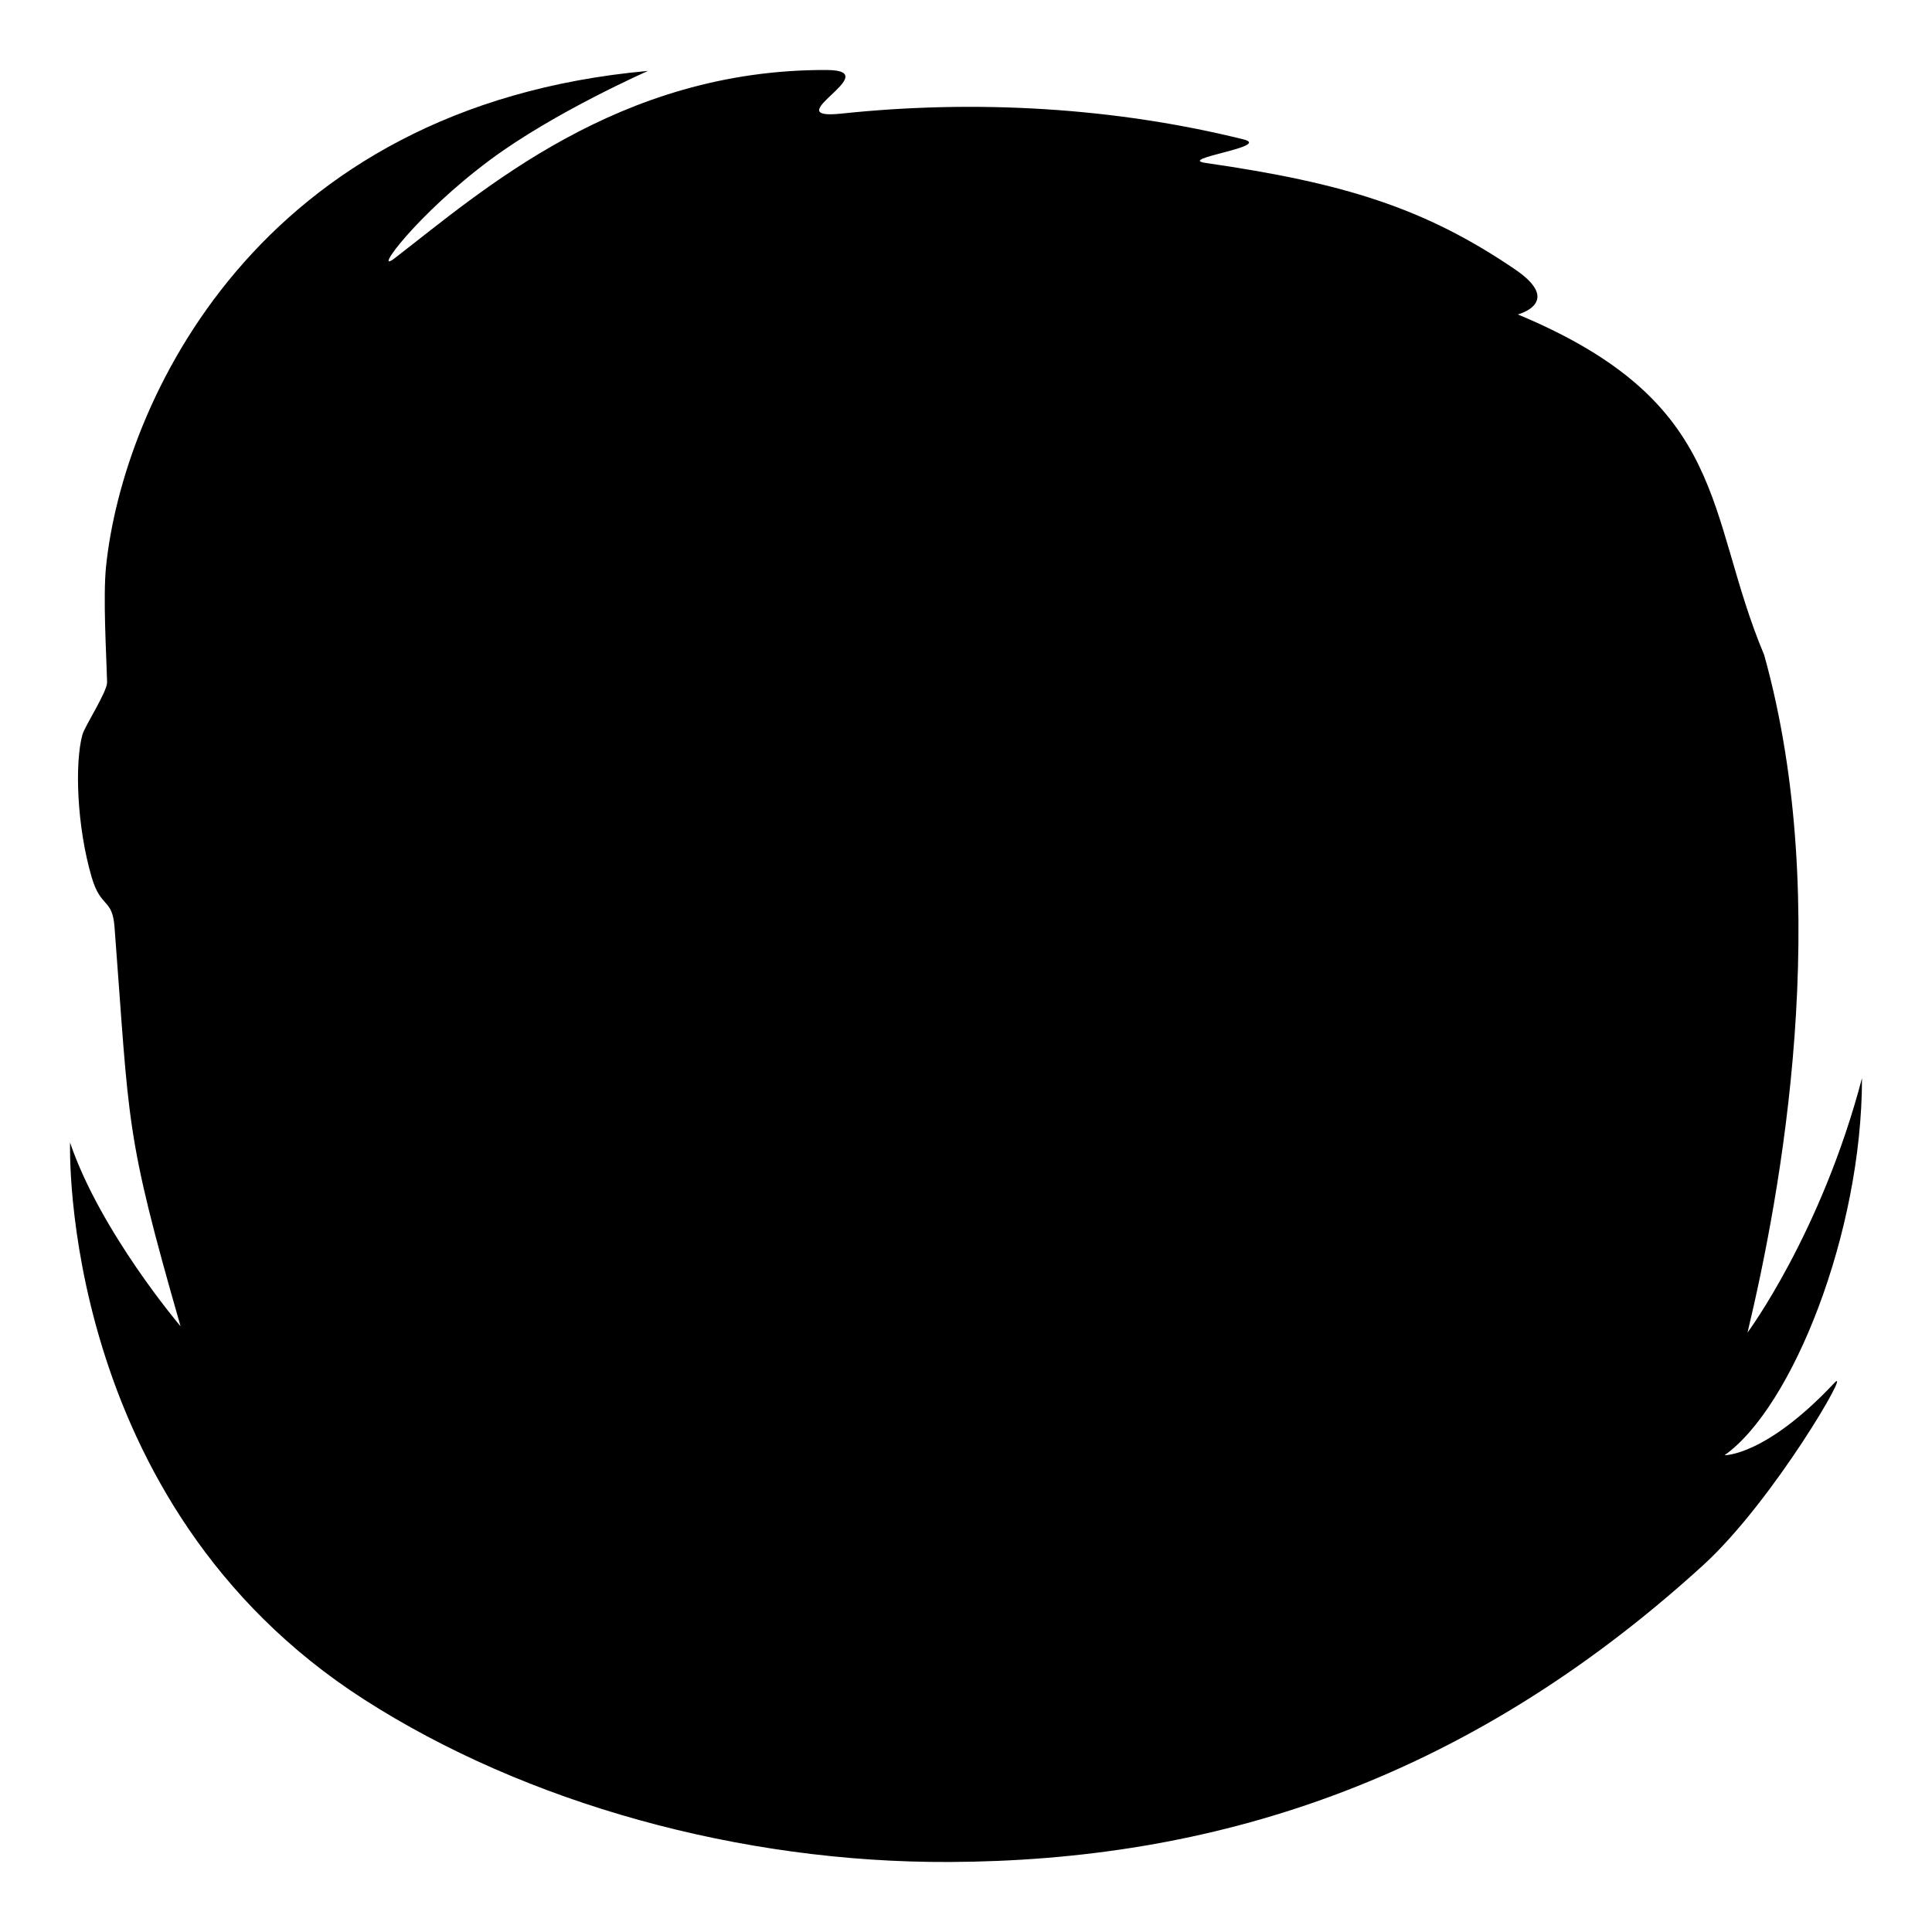 <svg width="138" height="138" viewBox="0 0 138 138" fill="none" xmlns="http://www.w3.org/2000/svg">
<path fill-rule="evenodd" clip-rule="evenodd" d="M46.288 5.065C46.288 5.065 39.617 8 35.04 11.395C29.744 15.326 26.536 19.724 28.198 18.44C34.384 13.676 44.168 4.941 59.04 5C63.435 5.02 55.26 8.629 60.102 8.114C69.756 7.092 79.666 7.687 88.81 9.953C90.919 10.473 83.998 11.331 86.112 11.638C96.011 13.066 101.77 14.855 108.212 19.238C111.701 21.612 108.415 22.46 108.415 22.46C123.63 28.796 121.771 36.688 126.015 46.791C131.019 64.747 127.182 85.315 124.823 95.184C124.823 95.184 130.091 88.085 133 77.007C133 88.085 127.999 100.538 123.183 103.944C123.183 103.944 126.109 104.014 131.019 98.788C132.373 97.351 126.671 107.226 121.652 111.802C104.452 127.477 86.341 132.92 67.825 132.999C52.901 133.069 37.565 128.81 26.011 121.394C4.145 107.365 5.005 81.611 5.005 81.611C7.166 87.996 12.899 94.738 12.899 94.738C8.889 80.769 9.269 80.456 8.181 66.224C8.025 64.141 7.207 64.905 6.551 62.669C5.478 59.006 5.333 54.499 5.885 52.482C6.062 51.847 7.665 49.408 7.65 48.724C7.598 46.736 7.348 42.642 7.577 40.445C8.775 28.885 18.293 7.588 46.288 5.065Z" fill="#3D31AC" style="fill:#3D31AC;fill:color(display-p3 0.239 0.192 0.674);fill-opacity:1;"/>
<path fill-rule="evenodd" clip-rule="evenodd" d="M9.69 54.898C9.497 56.529 9.377 59.881 9.96 60.381C10.71 61.031 35.919 48.687 72.984 49.986C110.049 51.285 125.759 60.124 126.238 60.381C126.712 60.644 124.452 49.53 122.744 47.254C121.036 44.979 104.388 32.144 80.227 30.979C53.795 29.695 30.737 32.977 11.101 52.465C10.398 53.163 9.815 53.872 9.69 54.898Z" fill="#9A92FD" style="fill:#9A92FD;fill:color(display-p3 0.604 0.573 0.992);fill-opacity:1;"/>
<path fill-rule="evenodd" clip-rule="evenodd" d="M11.176 43.804C11.379 34.098 16.519 23.712 23.965 18.18C23.965 18.18 19.404 31.242 26.892 23.94C30.198 20.718 43.872 9.375 52.381 7.878C55.011 7.412 53.193 8.329 51.892 10.109C50.616 11.854 49.866 14.472 51.584 13.52C58.359 9.772 69.534 9.846 76.1 10.248C80.177 10.496 79.938 10.887 76.772 11.601C72.33 12.598 68.602 14.536 69.221 14.372C76.074 12.568 99.043 16.375 100.699 19.761C101.162 20.713 93.388 22.859 94.429 22.884C104.865 23.092 114.982 26.612 119.565 35.124C120.861 37.533 122.012 43.576 122.012 43.576C98.939 21.035 40.503 20.356 14.108 45.44C11.015 48.38 11.067 49.064 11.176 43.804Z" fill="#9A92FD" style="fill:#9A92FD;fill:color(display-p3 0.604 0.573 0.992);fill-opacity:1;"/>
<path fill-rule="evenodd" clip-rule="evenodd" d="M32.908 57.464C36.72 56.463 41.412 55.412 44.307 55.412C49.837 55.412 52.019 57.816 54.138 57.623C56.252 57.429 61.303 54.242 63.214 54.242C65.125 54.242 64.172 55.61 65.605 55.61C67.037 55.61 72.702 53.855 75.363 53.592C77.019 53.434 73.504 55.833 70.603 57.672C66.162 60.493 63.798 59.705 58.283 59.715L35.455 59.784C25.946 59.804 23.733 59.878 32.908 57.464Z" fill="#9A92FD" style="fill:#9A92FD;fill:color(display-p3 0.604 0.573 0.992);fill-opacity:1;"/>
<path fill-rule="evenodd" clip-rule="evenodd" d="M76.405 57.755C76.405 57.755 80.79 55.306 82.701 54.657C84.612 54.008 86.049 54.657 89.392 55.108C92.735 55.564 92.704 55.297 98.911 56.01C105.123 56.724 112.835 59.907 107.477 59.907C102.119 59.907 90.314 59.659 79.597 59.659C77.228 59.659 72.411 59.386 76.405 57.755Z" fill="#9A92FD" style="fill:#9A92FD;fill:color(display-p3 0.604 0.573 0.992);fill-opacity:1;"/>
<path fill-rule="evenodd" clip-rule="evenodd" d="M116.06 60.133C118.049 60.857 120.565 61.586 122.554 62.31C125.839 63.509 125.225 62.875 125.235 66.29C125.267 76.096 125.293 84.563 121.976 94.746C106.817 141.251 18.216 143.035 11.874 77.34C11.364 72.036 11.062 69.488 10.89 67.465C10.562 63.668 11.968 63.088 15.597 62.101L20.94 60.827C23.299 60.262 22.856 62.647 22.83 65.636C22.778 71.853 22.387 83.934 22.387 84.29C22.387 84.747 20.268 78.183 20.268 78.183C19.862 108.77 39.764 123.771 70.919 124.128C83.354 124.267 97.491 117.495 106.479 107.605C116.524 96.545 115.264 89.972 115.967 76.686L113.441 85.004C113.306 77.905 113.17 69.557 113.03 62.453C112.957 58.458 112.243 58.735 116.06 60.133Z" fill="#9A92FD" style="fill:#9A92FD;fill:color(display-p3 0.604 0.573 0.992);fill-opacity:1;"/>
<path fill-rule="evenodd" clip-rule="evenodd" d="M33.562 63.086C33.562 63.086 49.398 74.394 69.878 73.481C90.353 72.569 101.413 63.086 101.413 63.086H33.562Z" fill="#9A92FD" style="fill:#9A92FD;fill:color(display-p3 0.604 0.573 0.992);fill-opacity:1;"/>
<path fill-rule="evenodd" clip-rule="evenodd" d="M38.445 70.031C38.445 70.031 29.369 70.943 31.28 80.04C32.827 87.417 39.888 89.895 45.897 88.478C56.124 86.063 56.582 78.806 55.374 78.221L38.445 70.031Z" fill="#DAD7F7" style="fill:#DAD7F7;fill:color(display-p3 0.855 0.843 0.969);fill-opacity:1;"/>
<path fill-rule="evenodd" clip-rule="evenodd" d="M98.243 70.031C98.243 70.031 107.319 70.943 105.408 80.04C103.862 87.417 96.801 89.895 90.791 88.478C80.564 86.063 80.106 78.806 81.314 78.221L98.243 70.031Z" fill="#DAD7F7" style="fill:#DAD7F7;fill:color(display-p3 0.855 0.843 0.969);fill-opacity:1;"/>
<path fill-rule="evenodd" clip-rule="evenodd" d="M27.875 89.96C27.875 89.96 37.836 95.026 45.278 94.769C52.719 94.506 59.988 91.398 69.34 91.333C78.687 91.269 82.822 94.704 90.466 94.704C98.11 94.704 108.144 90.674 108.144 90.674C104.166 97.575 93.934 99.324 85.004 97.693C85.004 97.693 95.996 101.069 101.932 99.964C107.874 98.863 108.623 97.431 108.623 97.431C108.623 97.431 98.381 122.123 68.965 121.603C55.603 121.37 46.491 117.592 40.487 113.458C33.645 108.748 30.963 104.797 28.349 97.693C33.473 101.55 44.382 101.431 49.849 98.601C41.758 100.965 29.833 98.368 27.875 89.96Z" fill="#9A92FD" style="fill:#9A92FD;fill:color(display-p3 0.604 0.573 0.992);fill-opacity:1;"/>
<path fill-rule="evenodd" clip-rule="evenodd" d="M42.865 16.813C38.189 19.793 32.617 23.337 26.134 28.954C21.854 32.667 20.979 32.731 24.984 27.695C26.884 25.305 29.332 23.03 32.029 21.037C35.216 18.687 38.757 16.734 42.173 15.47C47.151 13.626 46.682 14.389 42.865 16.813Z" fill="#DAD7F7" style="fill:#DAD7F7;fill:color(display-p3 0.855 0.843 0.969);fill-opacity:1;"/>
<path fill-rule="evenodd" clip-rule="evenodd" d="M34.454 41.643C38.297 38.495 43.39 36.339 48.675 35.243C54.242 34.088 60.038 34.108 64.828 35.362C65.104 35.432 65.266 35.704 65.187 35.962C65.135 36.15 64.974 36.284 64.781 36.314V36.319C63.839 36.478 62.605 36.676 61.251 36.889C52.898 38.227 39.906 40.305 34.293 43.234C34.043 43.363 33.73 43.274 33.595 43.036C33.486 42.853 33.522 42.625 33.663 42.476L34.381 41.712C34.402 41.688 34.428 41.663 34.454 41.643Z" fill="#DAD7F7" style="fill:#DAD7F7;fill:color(display-p3 0.855 0.843 0.969);fill-opacity:1;"/>
<path fill-rule="evenodd" clip-rule="evenodd" d="M52.125 68.926C55.692 70.592 60.144 71.588 63.544 71.762C66.059 71.891 67.997 71.871 68.668 71.34C71.116 69.382 52.307 68.822 52.125 68.926Z" fill="#DAD7F7" style="fill:#DAD7F7;fill:color(display-p3 0.855 0.843 0.969);fill-opacity:1;"/>
<path fill-rule="evenodd" clip-rule="evenodd" d="M122.03 83.197C123.405 79.043 123.983 73.991 123.811 70.209C123.686 67.403 123.467 65.261 122.842 64.587C120.546 62.108 121.9 83.004 122.03 83.197Z" fill="#DAD7F7" style="fill:#DAD7F7;fill:color(display-p3 0.855 0.843 0.969);fill-opacity:1;"/>
<path fill-rule="evenodd" clip-rule="evenodd" d="M23.346 112.672C21.992 111.19 12.286 99.803 9.766 95.852C11.479 103.307 17.29 110.867 22.846 114.278C27.064 116.871 24.83 114.298 23.346 112.672Z" fill="#9A92FD" style="fill:#9A92FD;fill:color(display-p3 0.604 0.573 0.992);fill-opacity:1;"/>
<path fill-rule="evenodd" clip-rule="evenodd" d="M112.047 116.043C114.63 113.197 117.03 110.649 119.15 107.477L122.878 107.526L112.047 116.043Z" fill="#9A92FD" style="fill:#9A92FD;fill:color(display-p3 0.604 0.573 0.992);fill-opacity:1;"/>
<path fill-rule="evenodd" clip-rule="evenodd" d="M122.016 102.123C123.489 99.996 124.427 97.572 124.427 97.572C124.427 97.572 127.672 95.506 130.089 88.086C130.089 93.625 124.01 101.493 122.016 102.123Z" fill="#9A92FD" style="fill:#9A92FD;fill:color(display-p3 0.604 0.573 0.992);fill-opacity:1;"/>
<path fill-rule="evenodd" clip-rule="evenodd" d="M69.857 24.045C65.04 24.387 59.302 24.799 51.965 26.395C47.122 27.451 46.44 27.149 51.668 24.992C54.147 23.971 56.985 23.252 59.885 22.846C63.306 22.37 66.821 22.33 69.935 22.756C74.471 23.381 73.783 23.763 69.857 24.045Z" fill="#DAD7F7" style="fill:#DAD7F7;fill:color(display-p3 0.855 0.843 0.969);fill-opacity:1;"/>
</svg>
